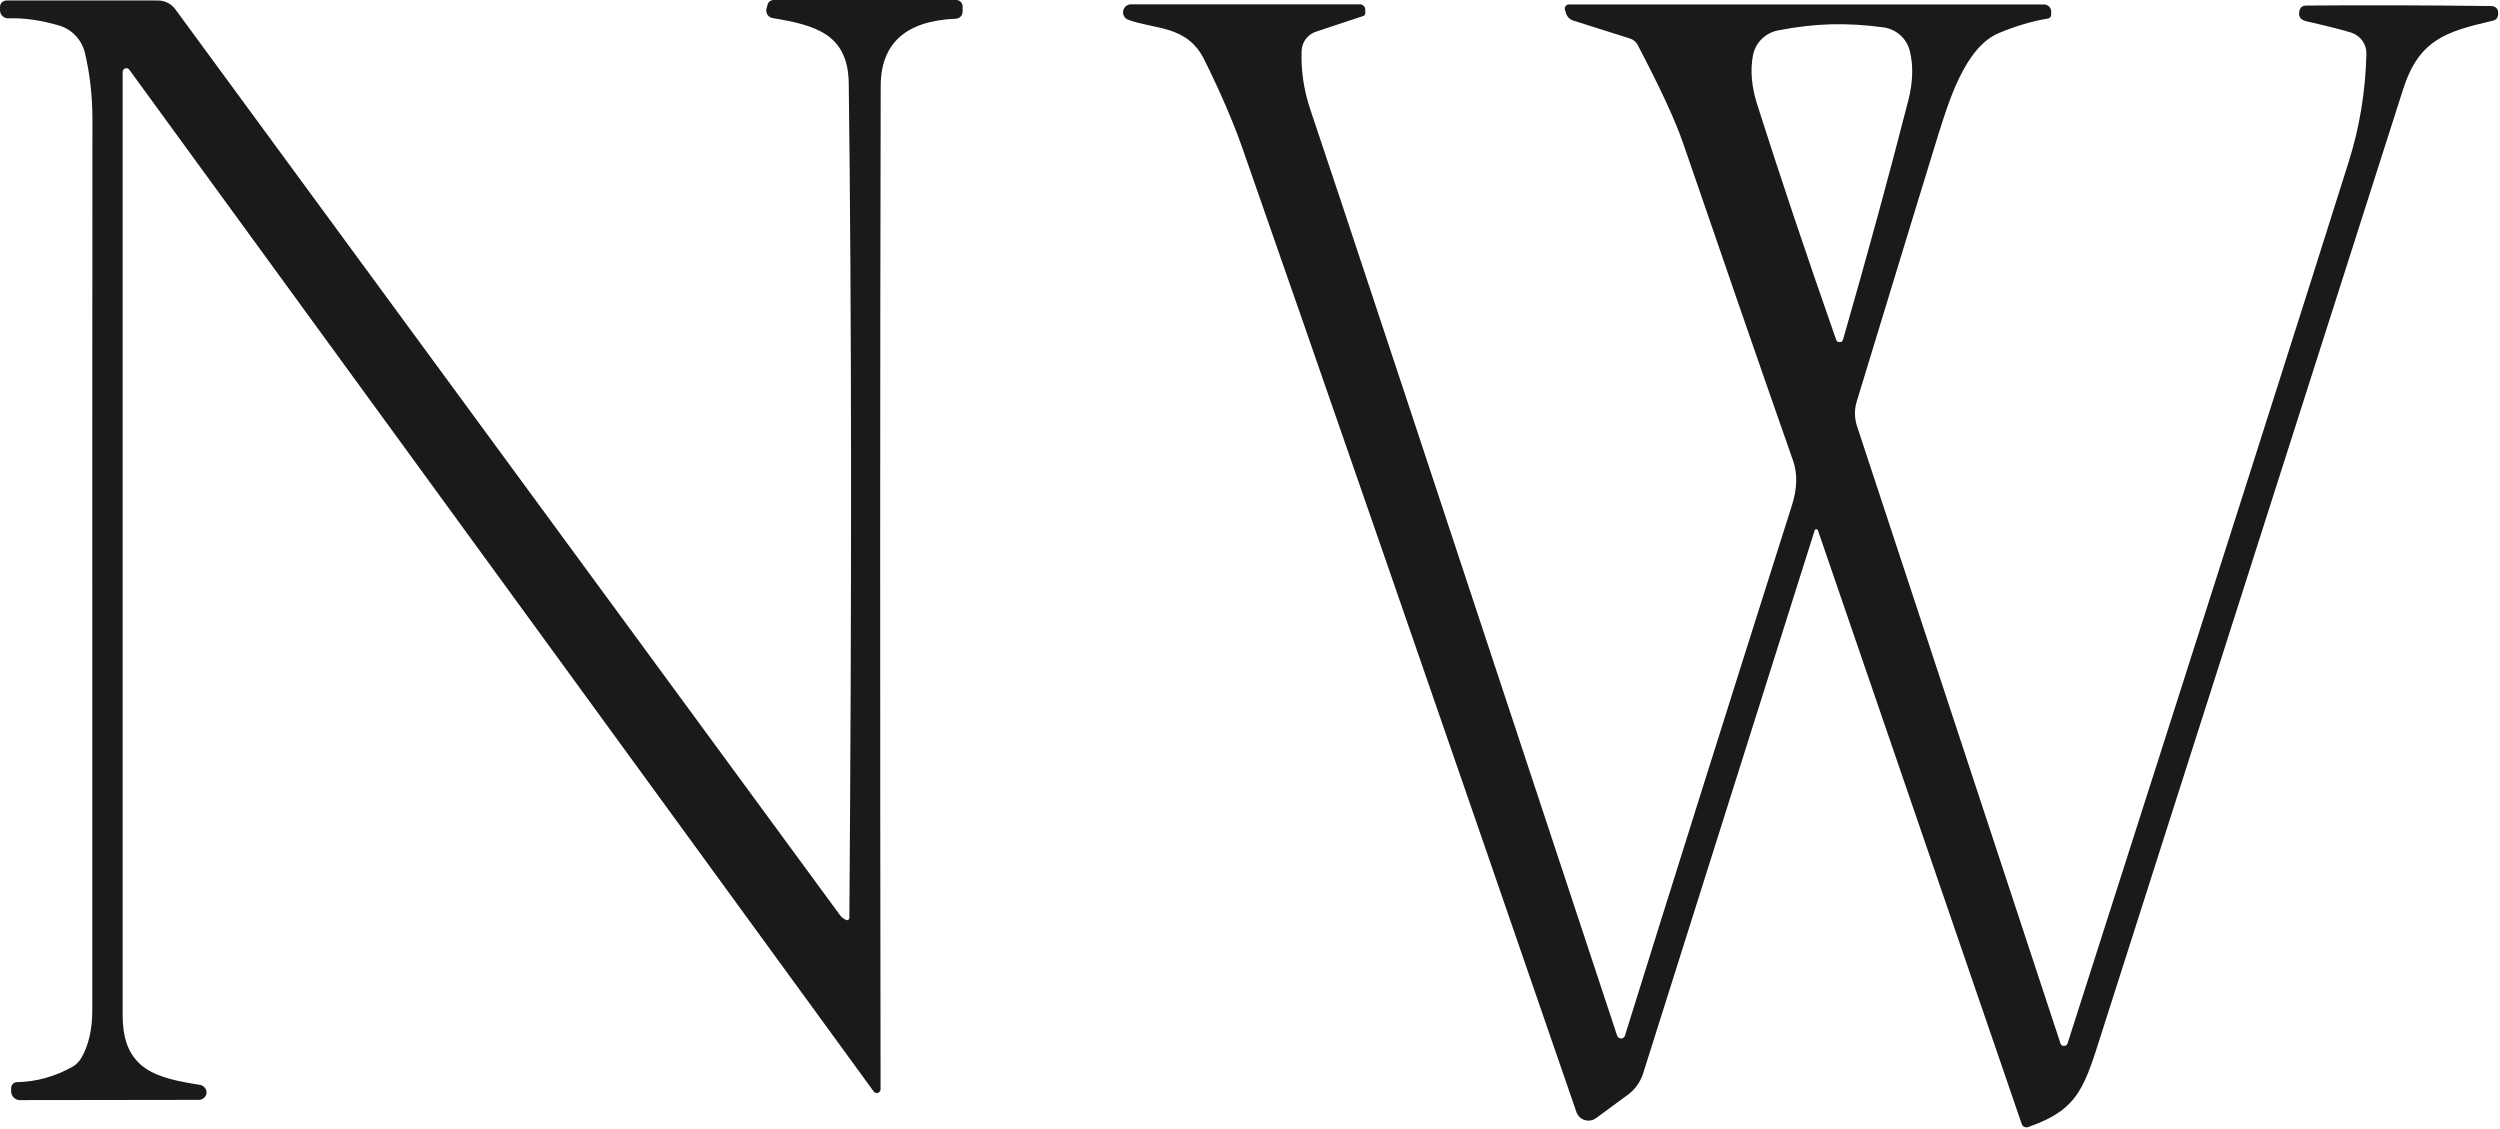 <svg xmlns="http://www.w3.org/2000/svg" width="600" height="271" viewBox="0 0 600 271" fill="none"><path d="M203.141 220.806C203.218 220.84 203.301 220.854 203.385 220.845C203.468 220.836 203.549 220.805 203.619 220.755C203.689 220.705 203.747 220.638 203.786 220.559C203.826 220.48 203.847 220.392 203.846 220.303C204.434 141.285 204.385 74.528 203.699 20.03C203.553 8.154 195.708 6.056 185.454 4.343C185.193 4.305 184.943 4.21 184.722 4.064C184.501 3.918 184.315 3.724 184.175 3.496C184.035 3.269 183.946 3.013 183.913 2.746C183.88 2.479 183.905 2.207 183.985 1.95L184.249 1.034C184.343 0.733 184.531 0.47 184.785 0.284C185.039 0.097 185.345 -0.002 185.659 2.71025e-05H229.496C229.901 2.71025e-05 230.29 0.162 230.576 0.45C230.863 0.738 231.024 1.129 231.024 1.536V2.807C231.024 3.243 230.856 3.663 230.554 3.977C230.253 4.291 229.842 4.475 229.408 4.491C217.401 4.983 211.388 10.38 211.368 20.68C211.211 88.649 211.201 168.898 211.339 261.427C211.337 261.62 211.274 261.806 211.161 261.961C211.047 262.116 210.888 262.231 210.706 262.29C210.524 262.349 210.329 262.348 210.147 262.289C209.965 262.23 209.806 262.114 209.693 261.959L31.026 16.721C30.916 16.573 30.761 16.463 30.584 16.407C30.408 16.352 30.218 16.354 30.043 16.412C29.867 16.471 29.715 16.584 29.606 16.735C29.498 16.886 29.44 17.067 29.44 17.253C29.42 109.054 29.42 184.546 29.44 243.731C29.44 256.878 37.755 258.739 47.979 260.364C48.459 260.445 48.891 260.704 49.185 261.088C49.48 261.472 49.616 261.953 49.566 262.432L49.537 262.521C49.444 262.931 49.213 263.297 48.882 263.56C48.551 263.823 48.14 263.967 47.715 263.968L4.76 264.027C4.486 264.027 4.215 263.973 3.961 263.868C3.708 263.762 3.478 263.608 3.285 263.413C3.091 263.218 2.937 262.987 2.832 262.732C2.728 262.478 2.674 262.205 2.674 261.93V261.162C2.674 260.783 2.821 260.419 3.085 260.148C3.349 259.878 3.707 259.722 4.084 259.714C8.765 259.616 13.222 258.375 17.452 255.992C18.3 255.487 19.008 254.776 19.509 253.924C21.291 250.851 22.173 246.961 22.153 242.254C22.134 129.872 22.144 58.722 22.183 28.805C22.183 23.113 21.585 17.756 20.39 12.733C20.025 11.173 19.256 9.739 18.162 8.576C17.067 7.414 15.687 6.565 14.162 6.115C9.755 4.835 5.71 4.264 2.027 4.402C1.765 4.414 1.504 4.372 1.258 4.28C1.013 4.187 0.788 4.045 0.599 3.863C0.409 3.681 0.258 3.462 0.156 3.219C0.053 2.977 -0 2.716 1.036e-06 2.452V1.654C1.036e-06 1.247 0.164 0.856 0.456 0.568C0.748 0.28 1.144 0.118 1.557 0.118H37.931C38.733 0.118 39.525 0.307 40.244 0.671C40.963 1.035 41.59 1.564 42.074 2.216C147.493 145.855 200.673 218.334 201.613 219.653C201.986 220.166 202.495 220.55 203.141 220.806Z" fill="#1B1A1A"></path><path d="M435.514 127.307L394.345 257.637C393.694 259.685 392.406 261.478 390.666 262.759L383.045 268.351C382.658 268.636 382.21 268.825 381.736 268.904C381.262 268.984 380.777 268.95 380.318 268.807C379.86 268.664 379.442 268.415 379.097 268.08C378.753 267.745 378.492 267.334 378.336 266.879C343.808 166.728 317.059 89.535 298.088 35.299C295.911 29.118 292.889 22.123 289.025 14.313C284.875 5.984 277.224 7.132 270.78 4.748C270.357 4.592 270.003 4.292 269.779 3.901C269.556 3.51 269.478 3.052 269.558 2.609C269.639 2.165 269.874 1.765 270.221 1.478C270.569 1.191 271.006 1.035 271.457 1.039H326.397C326.733 1.039 327.055 1.172 327.292 1.41C327.529 1.647 327.663 1.969 327.663 2.305V3.217C327.661 3.354 327.615 3.487 327.531 3.598C327.446 3.709 327.328 3.792 327.192 3.835L315.833 7.603C314.864 7.924 314.016 8.533 313.401 9.347C312.786 10.162 312.433 11.145 312.39 12.165C312.213 16.933 312.91 21.642 314.479 26.293C320.149 43.05 344.691 117.133 388.106 248.542C388.175 248.744 388.305 248.92 388.478 249.045C388.651 249.17 388.858 249.237 389.069 249.237C389.279 249.237 389.482 249.17 389.648 249.045C389.814 248.92 389.934 248.744 389.99 248.542C401.074 212.968 414.434 170.535 430.07 121.244C431.345 117.241 431.433 113.68 430.335 110.56C423.154 90.094 414.385 64.772 404.027 34.593C402.124 29.02 398.455 21.073 393.021 10.752C392.642 10.036 391.998 9.497 391.226 9.251L377.542 4.924C377.159 4.805 376.809 4.595 376.523 4.314C376.236 4.032 376.021 3.687 375.894 3.305L375.6 2.422C375.548 2.267 375.533 2.102 375.556 1.941C375.579 1.779 375.638 1.626 375.73 1.494C375.822 1.362 375.944 1.254 376.085 1.18C376.226 1.106 376.382 1.068 376.541 1.069H490.572C491.025 1.069 491.459 1.248 491.779 1.569C492.099 1.889 492.279 2.323 492.279 2.776V3.541C492.282 3.759 492.206 3.972 492.066 4.139C491.925 4.307 491.73 4.418 491.514 4.453C487.826 5.042 483.902 6.2 479.743 7.926C471.533 11.341 467.619 24.615 465.059 32.739C463.901 36.428 457.427 57.61 445.637 96.285C445.024 98.254 445.045 100.365 445.696 102.318L494.515 250.426C494.571 250.605 494.683 250.761 494.834 250.87C494.986 250.978 495.17 251.035 495.359 251.032C495.549 251.029 495.734 250.965 495.889 250.851C496.044 250.737 496.161 250.578 496.222 250.397C531.319 140.788 553.812 70.256 563.699 38.802C566.308 30.521 567.721 21.907 567.937 12.96C567.971 11.832 567.637 10.723 566.984 9.8C566.331 8.877 565.395 8.188 564.317 7.838C562.591 7.269 558.991 6.357 553.517 5.101C552.085 4.767 551.536 3.924 551.869 2.57C552.085 1.746 552.644 1.333 553.547 1.333C567.593 1.216 582.346 1.255 597.805 1.451C598.276 1.451 598.659 1.559 598.953 1.775C599.306 2.03 599.502 2.383 599.542 2.835C599.659 4.031 599.257 4.738 598.335 4.954C586.947 7.603 580.531 9.516 576.706 21.554C564.621 59.425 540.667 134.401 504.844 246.482C500.283 260.728 499.253 266.143 486.747 270.499C486.595 270.552 486.436 270.574 486.276 270.565C486.117 270.556 485.962 270.516 485.82 270.448C485.677 270.38 485.551 270.284 485.447 270.166C485.344 270.049 485.265 269.912 485.216 269.764L436.308 127.307C436.284 127.22 436.232 127.143 436.161 127.089C436.089 127.034 436.001 127.004 435.911 127.004C435.821 127.004 435.733 127.034 435.661 127.089C435.589 127.143 435.538 127.22 435.514 127.307ZM441.517 82.098C441.674 82.098 441.821 82.069 441.958 82.01C442.041 81.972 442.122 81.892 442.194 81.779C442.267 81.666 442.327 81.522 442.37 81.362C448.334 60.602 453.543 41.51 457.996 24.085C459.114 19.709 459.232 15.756 458.349 12.224C457.987 10.762 457.193 9.443 456.07 8.436C454.948 7.429 453.548 6.78 452.052 6.572C447.618 5.964 443.381 5.719 439.339 5.837C435.278 5.954 431.06 6.445 426.686 7.308C425.201 7.599 423.839 8.327 422.774 9.397C421.709 10.468 420.991 11.832 420.712 13.313C420.025 16.884 420.368 20.818 421.742 25.115C427.196 42.265 433.493 61.034 440.634 81.421C440.686 81.576 440.753 81.713 440.83 81.822C440.908 81.93 440.992 82.004 441.075 82.039C441.213 82.078 441.36 82.098 441.517 82.098Z" fill="#1B1A1A"></path></svg>